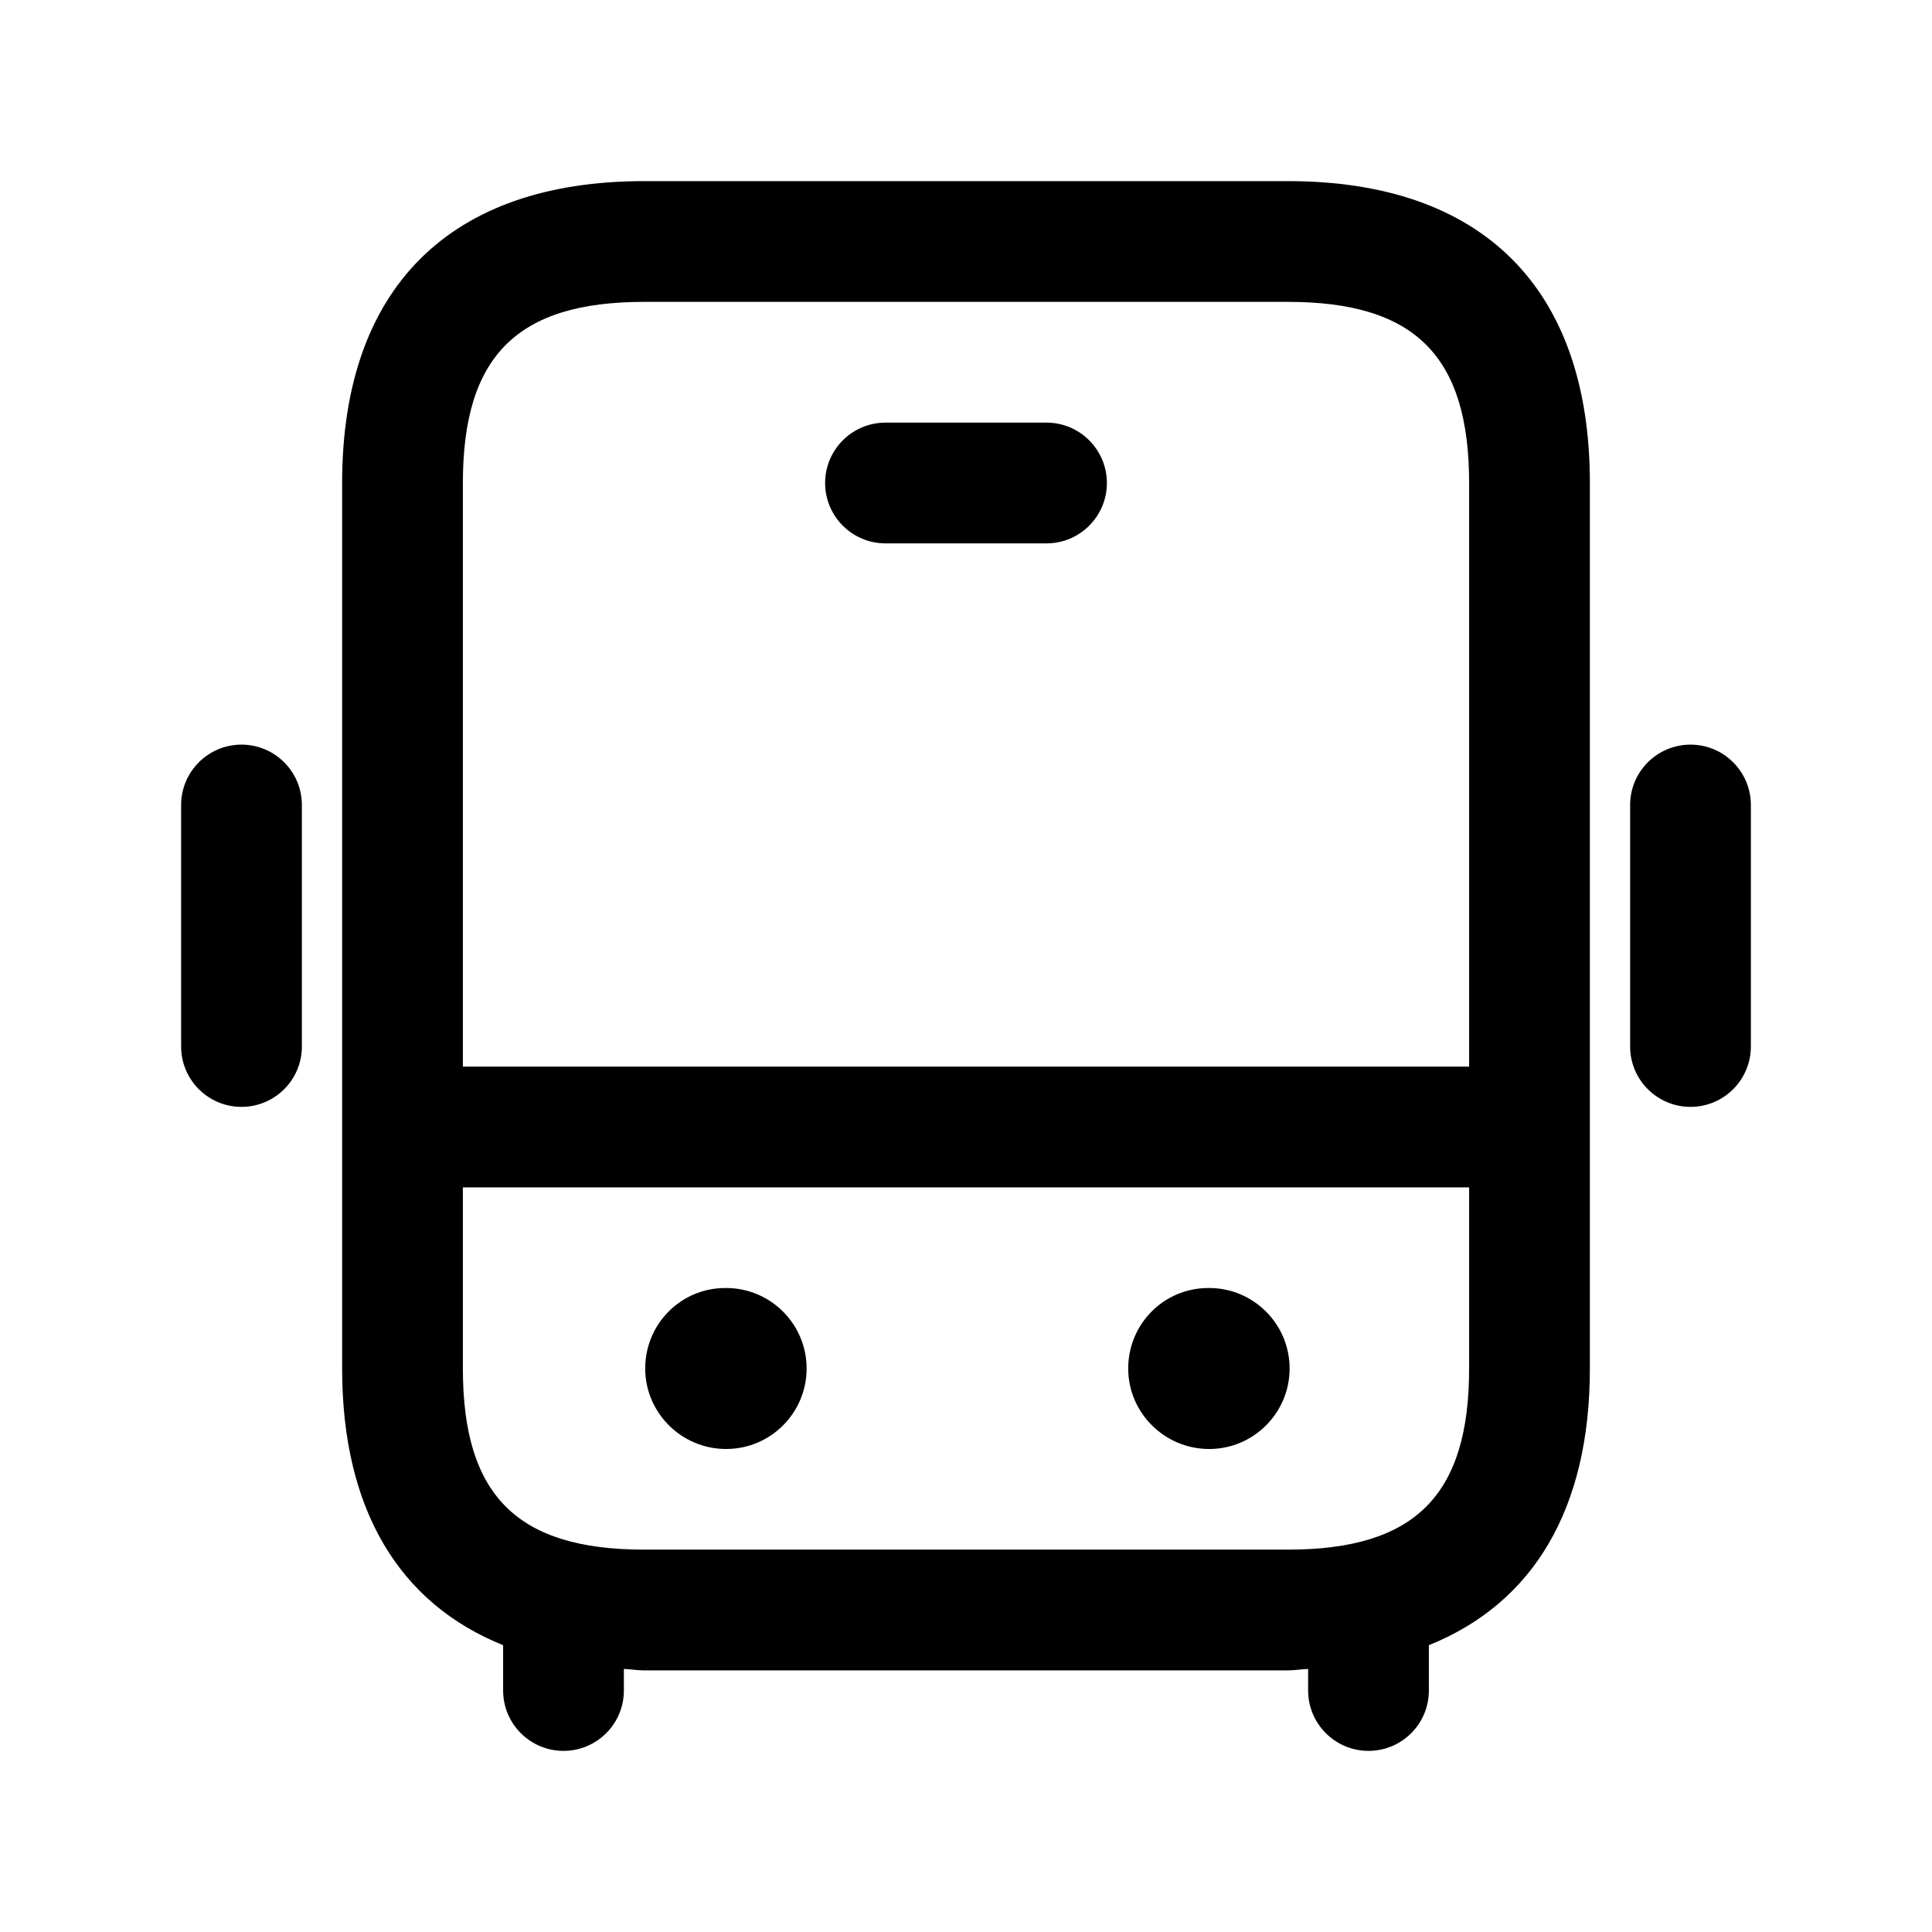 <svg width="24" height="24" viewBox="0 0 24 24" fill="none" xmlns="http://www.w3.org/2000/svg">
<path d="M16 2.25H8C5.582 2.25 4.25 3.582 4.25 6V17C4.25 18.746 4.954 19.916 6.25 20.437V21C6.25 21.414 6.586 21.75 7 21.75C7.414 21.75 7.75 21.414 7.75 21V20.732C7.835 20.735 7.912 20.75 8 20.75H16C16.088 20.75 16.165 20.735 16.25 20.732V21C16.25 21.414 16.586 21.75 17 21.75C17.414 21.75 17.75 21.414 17.75 21V20.437C19.046 19.916 19.75 18.747 19.75 17V6C19.75 3.582 18.418 2.25 16 2.25ZM8 3.75H16C17.577 3.75 18.25 4.423 18.25 6V13.25H5.75V6C5.75 4.423 6.423 3.75 8 3.75ZM16 19.25H8C6.423 19.25 5.75 18.577 5.75 17V14.75H18.25V17C18.25 18.577 17.577 19.25 16 19.25ZM10.25 6C10.25 5.586 10.586 5.25 11 5.25H13C13.414 5.25 13.75 5.586 13.75 6C13.75 6.414 13.414 6.75 13 6.75H11C10.586 6.75 10.25 6.414 10.25 6ZM16.02 17C16.02 17.552 15.572 18 15.02 18C14.468 18 14.015 17.552 14.015 17C14.015 16.448 14.457 16 15.01 16H15.02C15.572 16 16.02 16.448 16.02 17ZM10.02 17C10.02 17.552 9.572 18 9.02 18C8.468 18 8.015 17.552 8.015 17C8.015 16.448 8.457 16 9.01 16H9.02C9.572 16 10.02 16.448 10.02 17ZM21.75 10V13C21.75 13.414 21.414 13.75 21 13.75C20.586 13.75 20.25 13.414 20.25 13V10C20.25 9.586 20.586 9.25 21 9.25C21.414 9.25 21.75 9.586 21.75 10ZM3.75 10V13C3.75 13.414 3.414 13.75 3 13.75C2.586 13.75 2.25 13.414 2.25 13V10C2.25 9.586 2.586 9.25 3 9.25C3.414 9.25 3.75 9.586 3.75 10Z" fill="black"/>
</svg>
